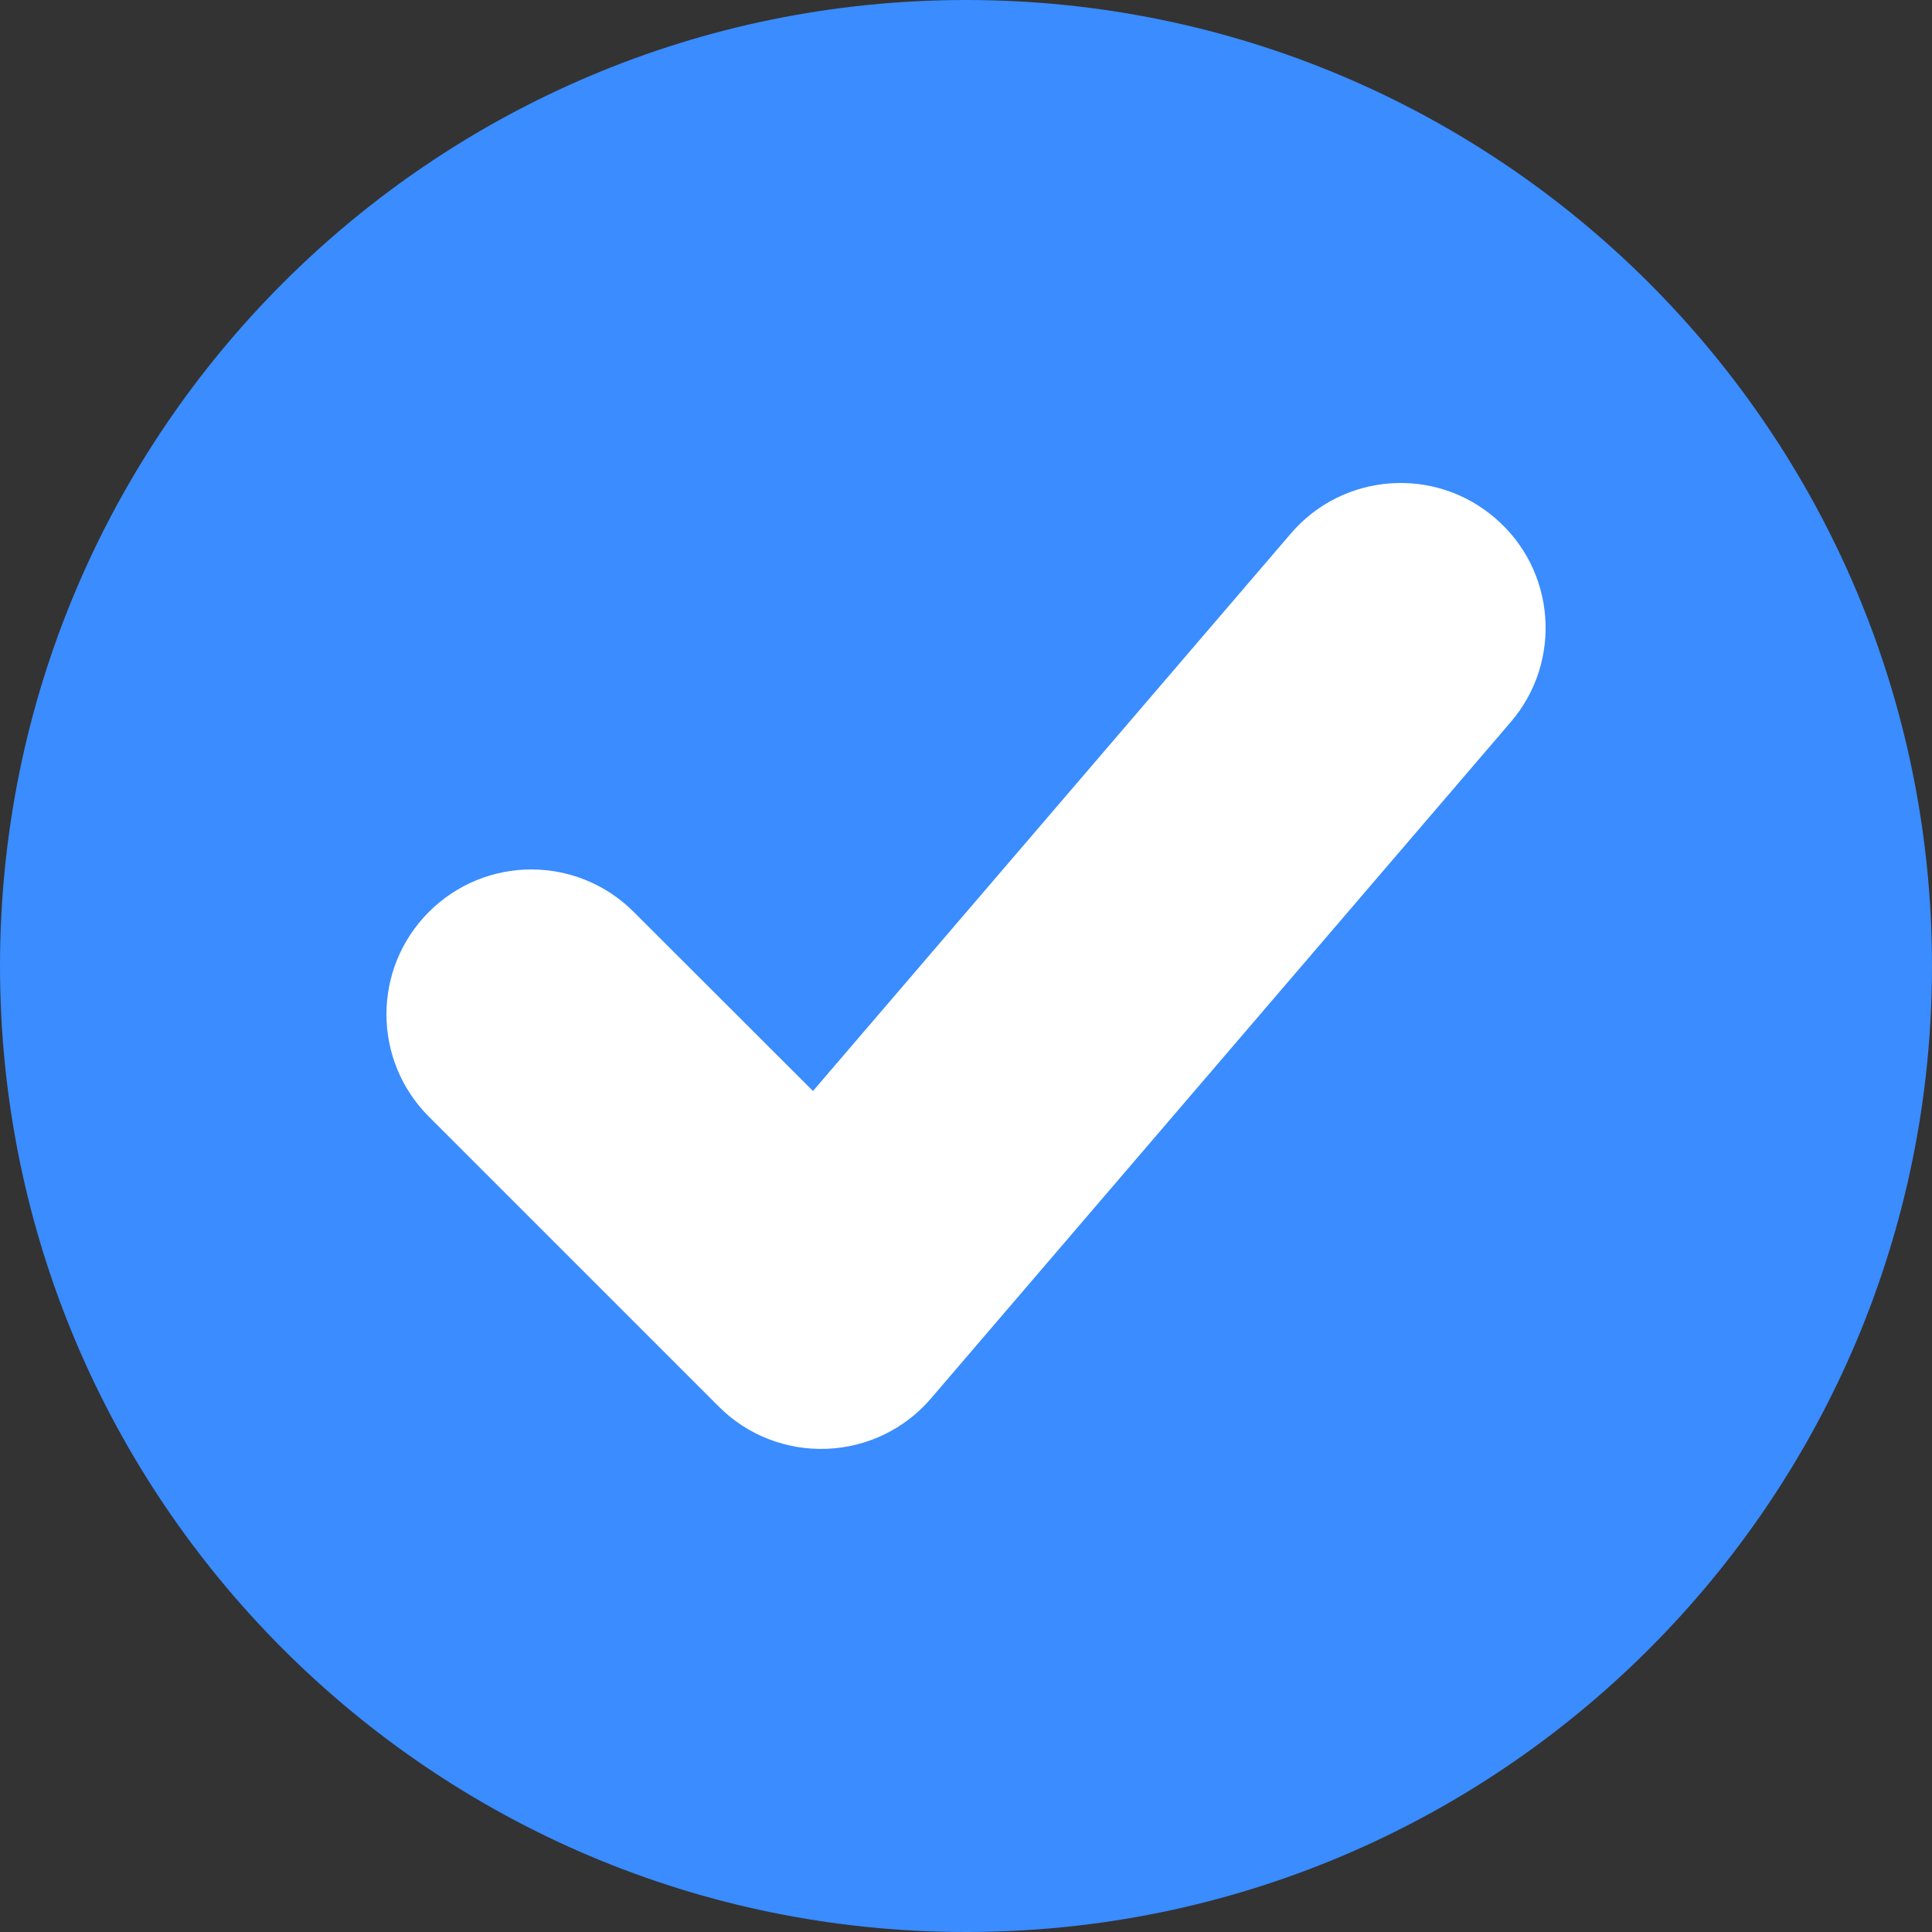 <svg width="10" height="10" viewBox="0 0 10 10" fill="none" xmlns="http://www.w3.org/2000/svg">
<rect x="0" y="0" width="10" height="10" fill="#333333" stroke="none"/>
<g clip-path="url(#clip0_2516_11823)">
<path d="M5 10C7.761 10 10 7.761 10 5C10 2.239 7.761 0 5 0C2.239 0 0 2.239 0 5C0 7.761 2.239 10 5 10Z" fill="#3A8CFF"/>
<path fill-rule="evenodd" clip-rule="evenodd" d="M7.738 2.681C8.053 2.95 8.089 3.424 7.819 3.738L4.819 7.238C4.683 7.397 4.488 7.491 4.279 7.499C4.07 7.507 3.867 7.428 3.72 7.28L2.22 5.78C1.927 5.487 1.927 5.013 2.22 4.72C2.513 4.427 2.987 4.427 3.28 4.72L4.208 5.647L6.681 2.762C6.95 2.447 7.424 2.411 7.738 2.681Z" fill="white"/>
</g>
<defs>
<clipPath id="clip0_2516_11823">
<rect width="10" height="10" fill="white"/>
</clipPath>
</defs>
</svg>
